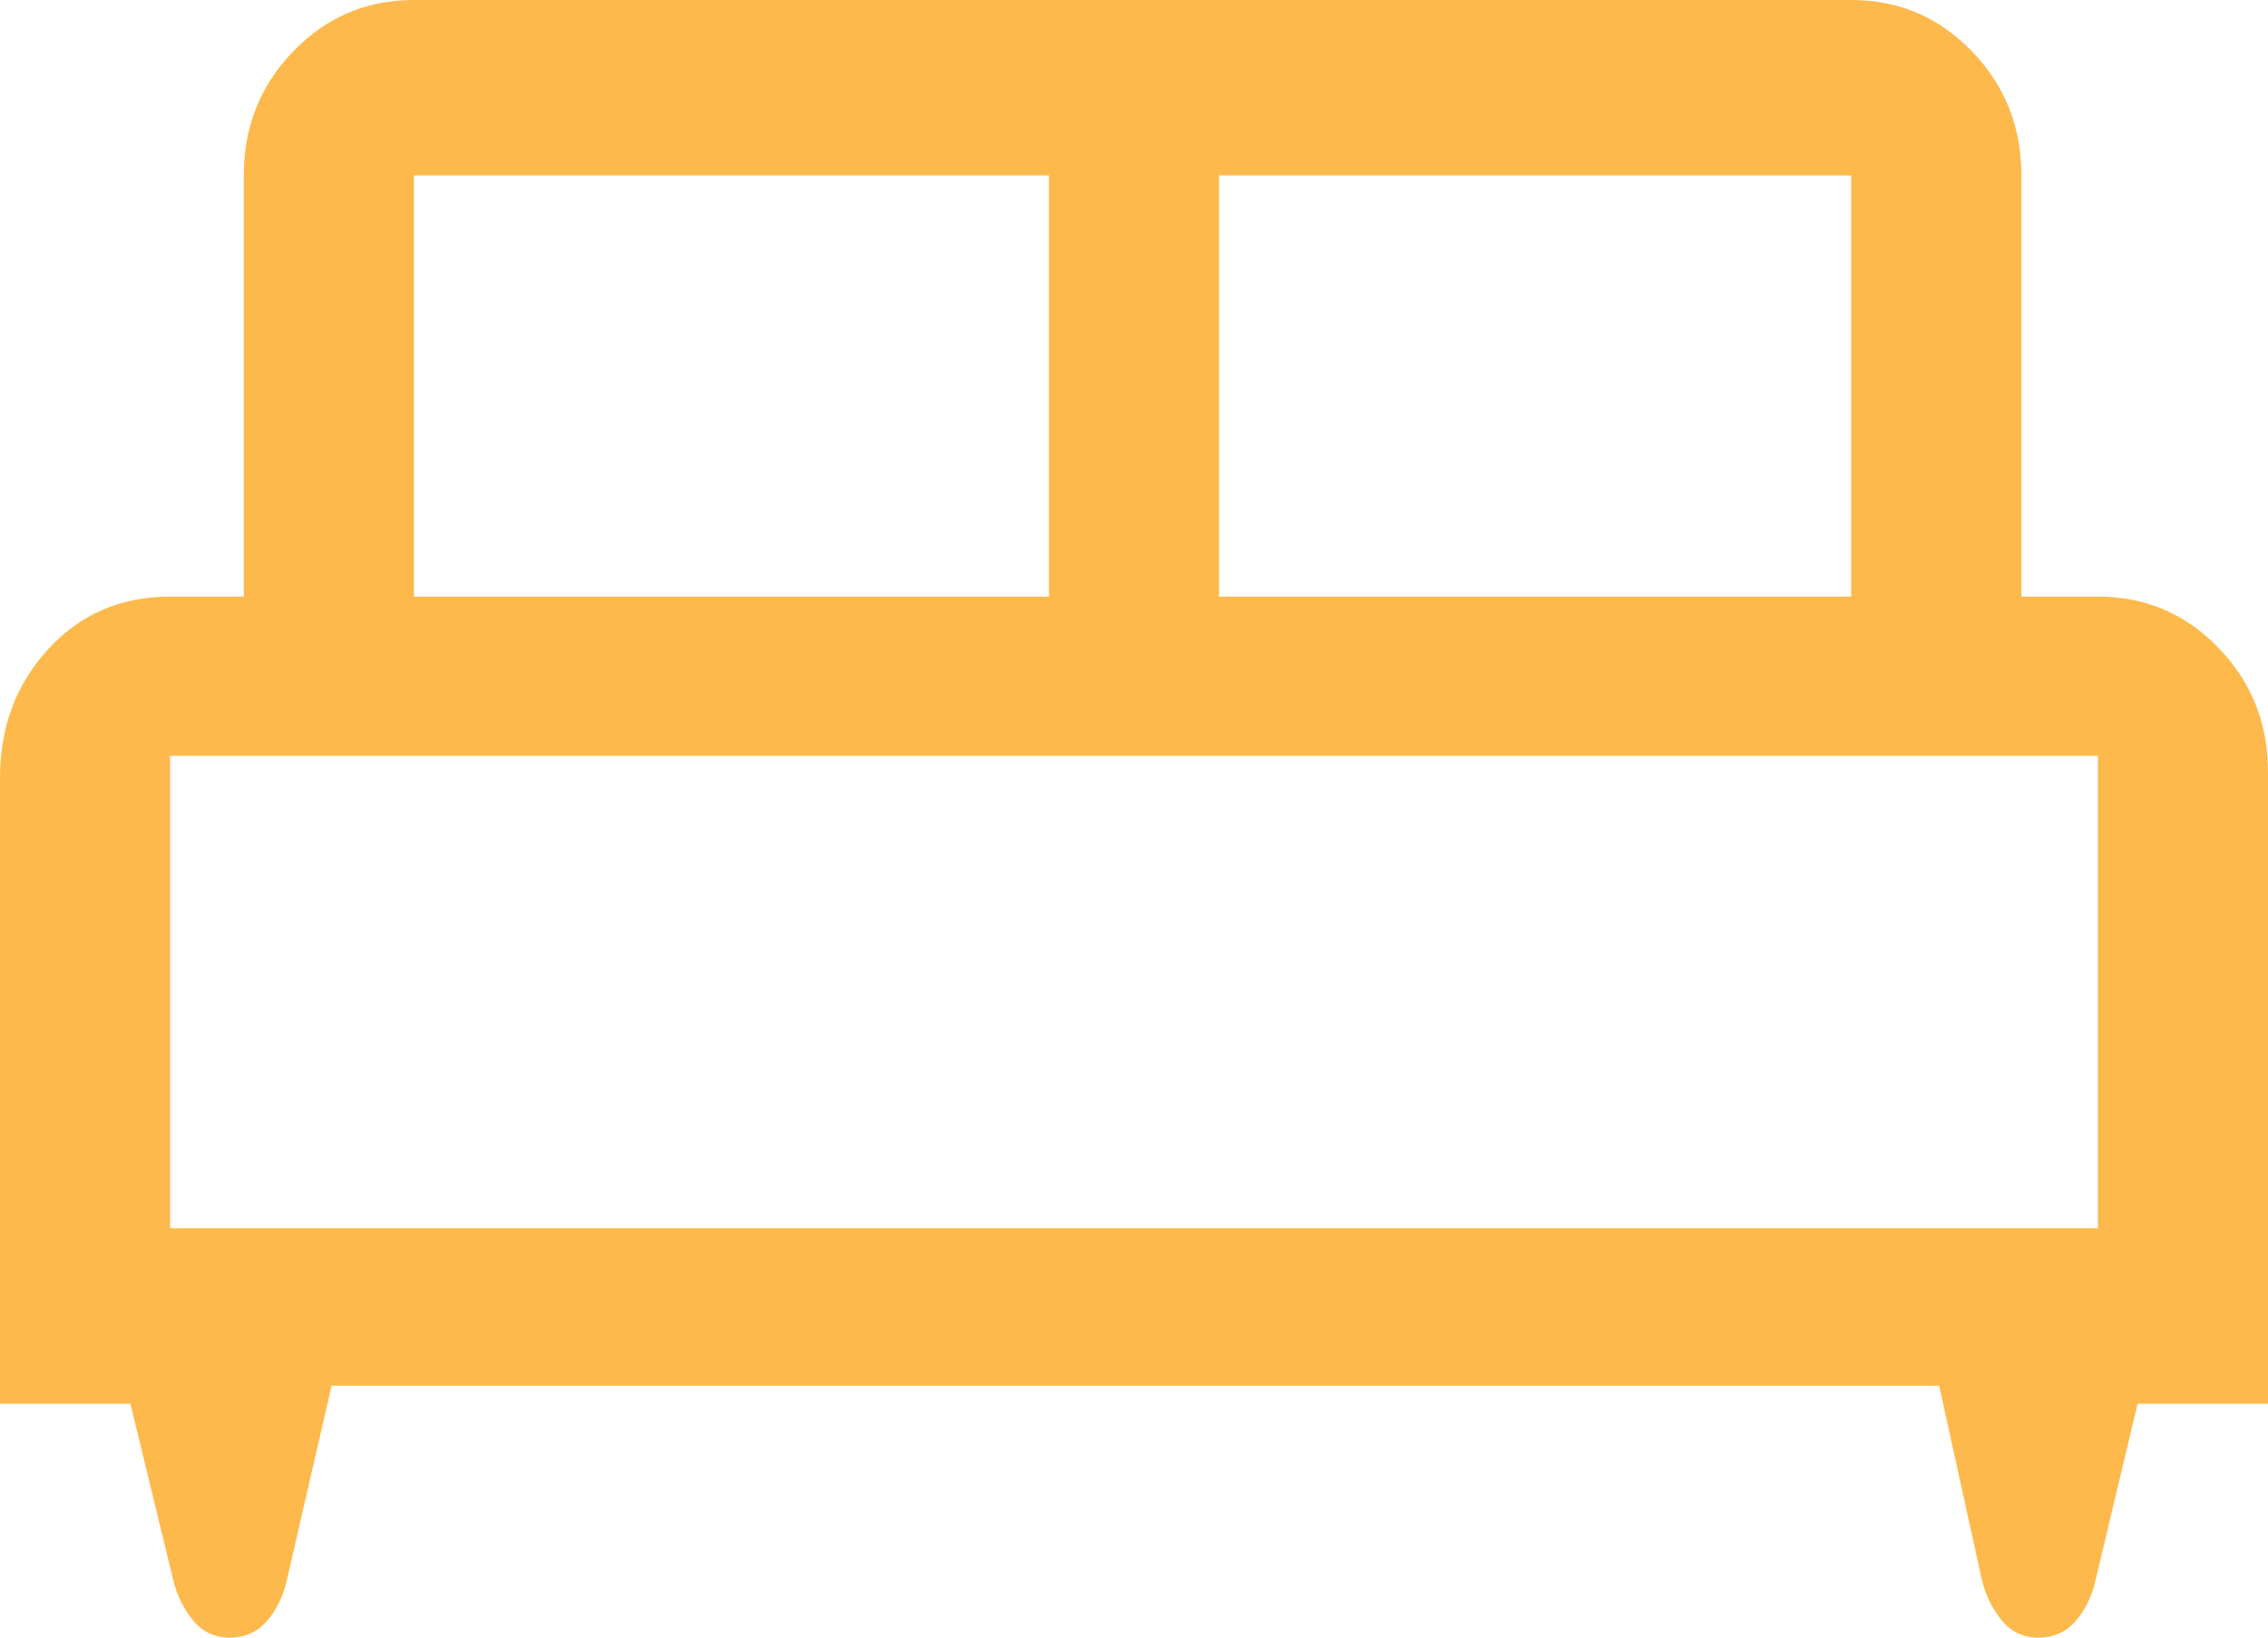 ﻿<?xml version="1.0" encoding="utf-8"?>
<svg version="1.1" xmlns:xlink="http://www.w3.org/1999/xlink" width="18px" height="13px" xmlns="http://www.w3.org/2000/svg">
  <g transform="matrix(1 0 0 1 0 -198 )">
    <path d="M 1.035 11.143  L 0 11.143  L 0 6.175  C 0 5.773  0.127 5.432  0.382 5.154  C 0.638 4.875  0.96 4.736  1.35 4.736  L 1.935 4.736  L 1.935 1.393  C 1.935 1.006  2.066 0.677  2.329 0.406  C 2.591 0.135  2.91 0  3.285 0  L 14.692 0  C 15.068 0  15.386 0.135  15.649 0.406  C 15.911 0.677  16.043 1.006  16.043 1.393  L 16.043 4.736  L 16.65 4.736  C 17.025 4.736  17.344 4.871  17.606 5.142  C 17.869 5.413  18 5.742  18 6.129  L 18 11.143  L 16.965 11.143  L 16.628 12.559  C 16.598 12.683  16.545 12.787  16.47 12.872  C 16.395 12.957  16.298 13  16.178 13  C 16.058 13  15.96 12.954  15.885 12.861  C 15.81 12.768  15.757 12.66  15.728 12.536  L 15.39 11  L 2.632 11  L 2.273 12.559  C 2.243 12.683  2.19 12.787  2.115 12.872  C 2.04 12.957  1.942 13  1.823 13  C 1.703 13  1.605 12.954  1.53 12.861  C 1.455 12.768  1.403 12.66  1.373 12.536  L 1.035 11.143  Z M 9.675 1.393  L 9.675 4.736  L 14.692 4.736  L 14.692 1.393  L 9.675 1.393  Z M 3.285 1.393  L 3.285 4.736  L 8.325 4.736  L 8.325 1.393  L 3.285 1.393  Z M 1.35 6.129  L 1.35 9.75  L 16.65 9.75  L 16.65 6.129  C 16.65 6.129  16.65 6.129  16.65 6  L 1.35 6  C 1.35 6.129  1.35 6.129  1.35 6.129  Z M 16.65 9.75  L 1.35 9.75  L 16.65 9.75  Z " fill-rule="nonzero" fill="#fdb94c" stroke="none" transform="matrix(1 0 0 1 0 198 )" />
  </g>
</svg>